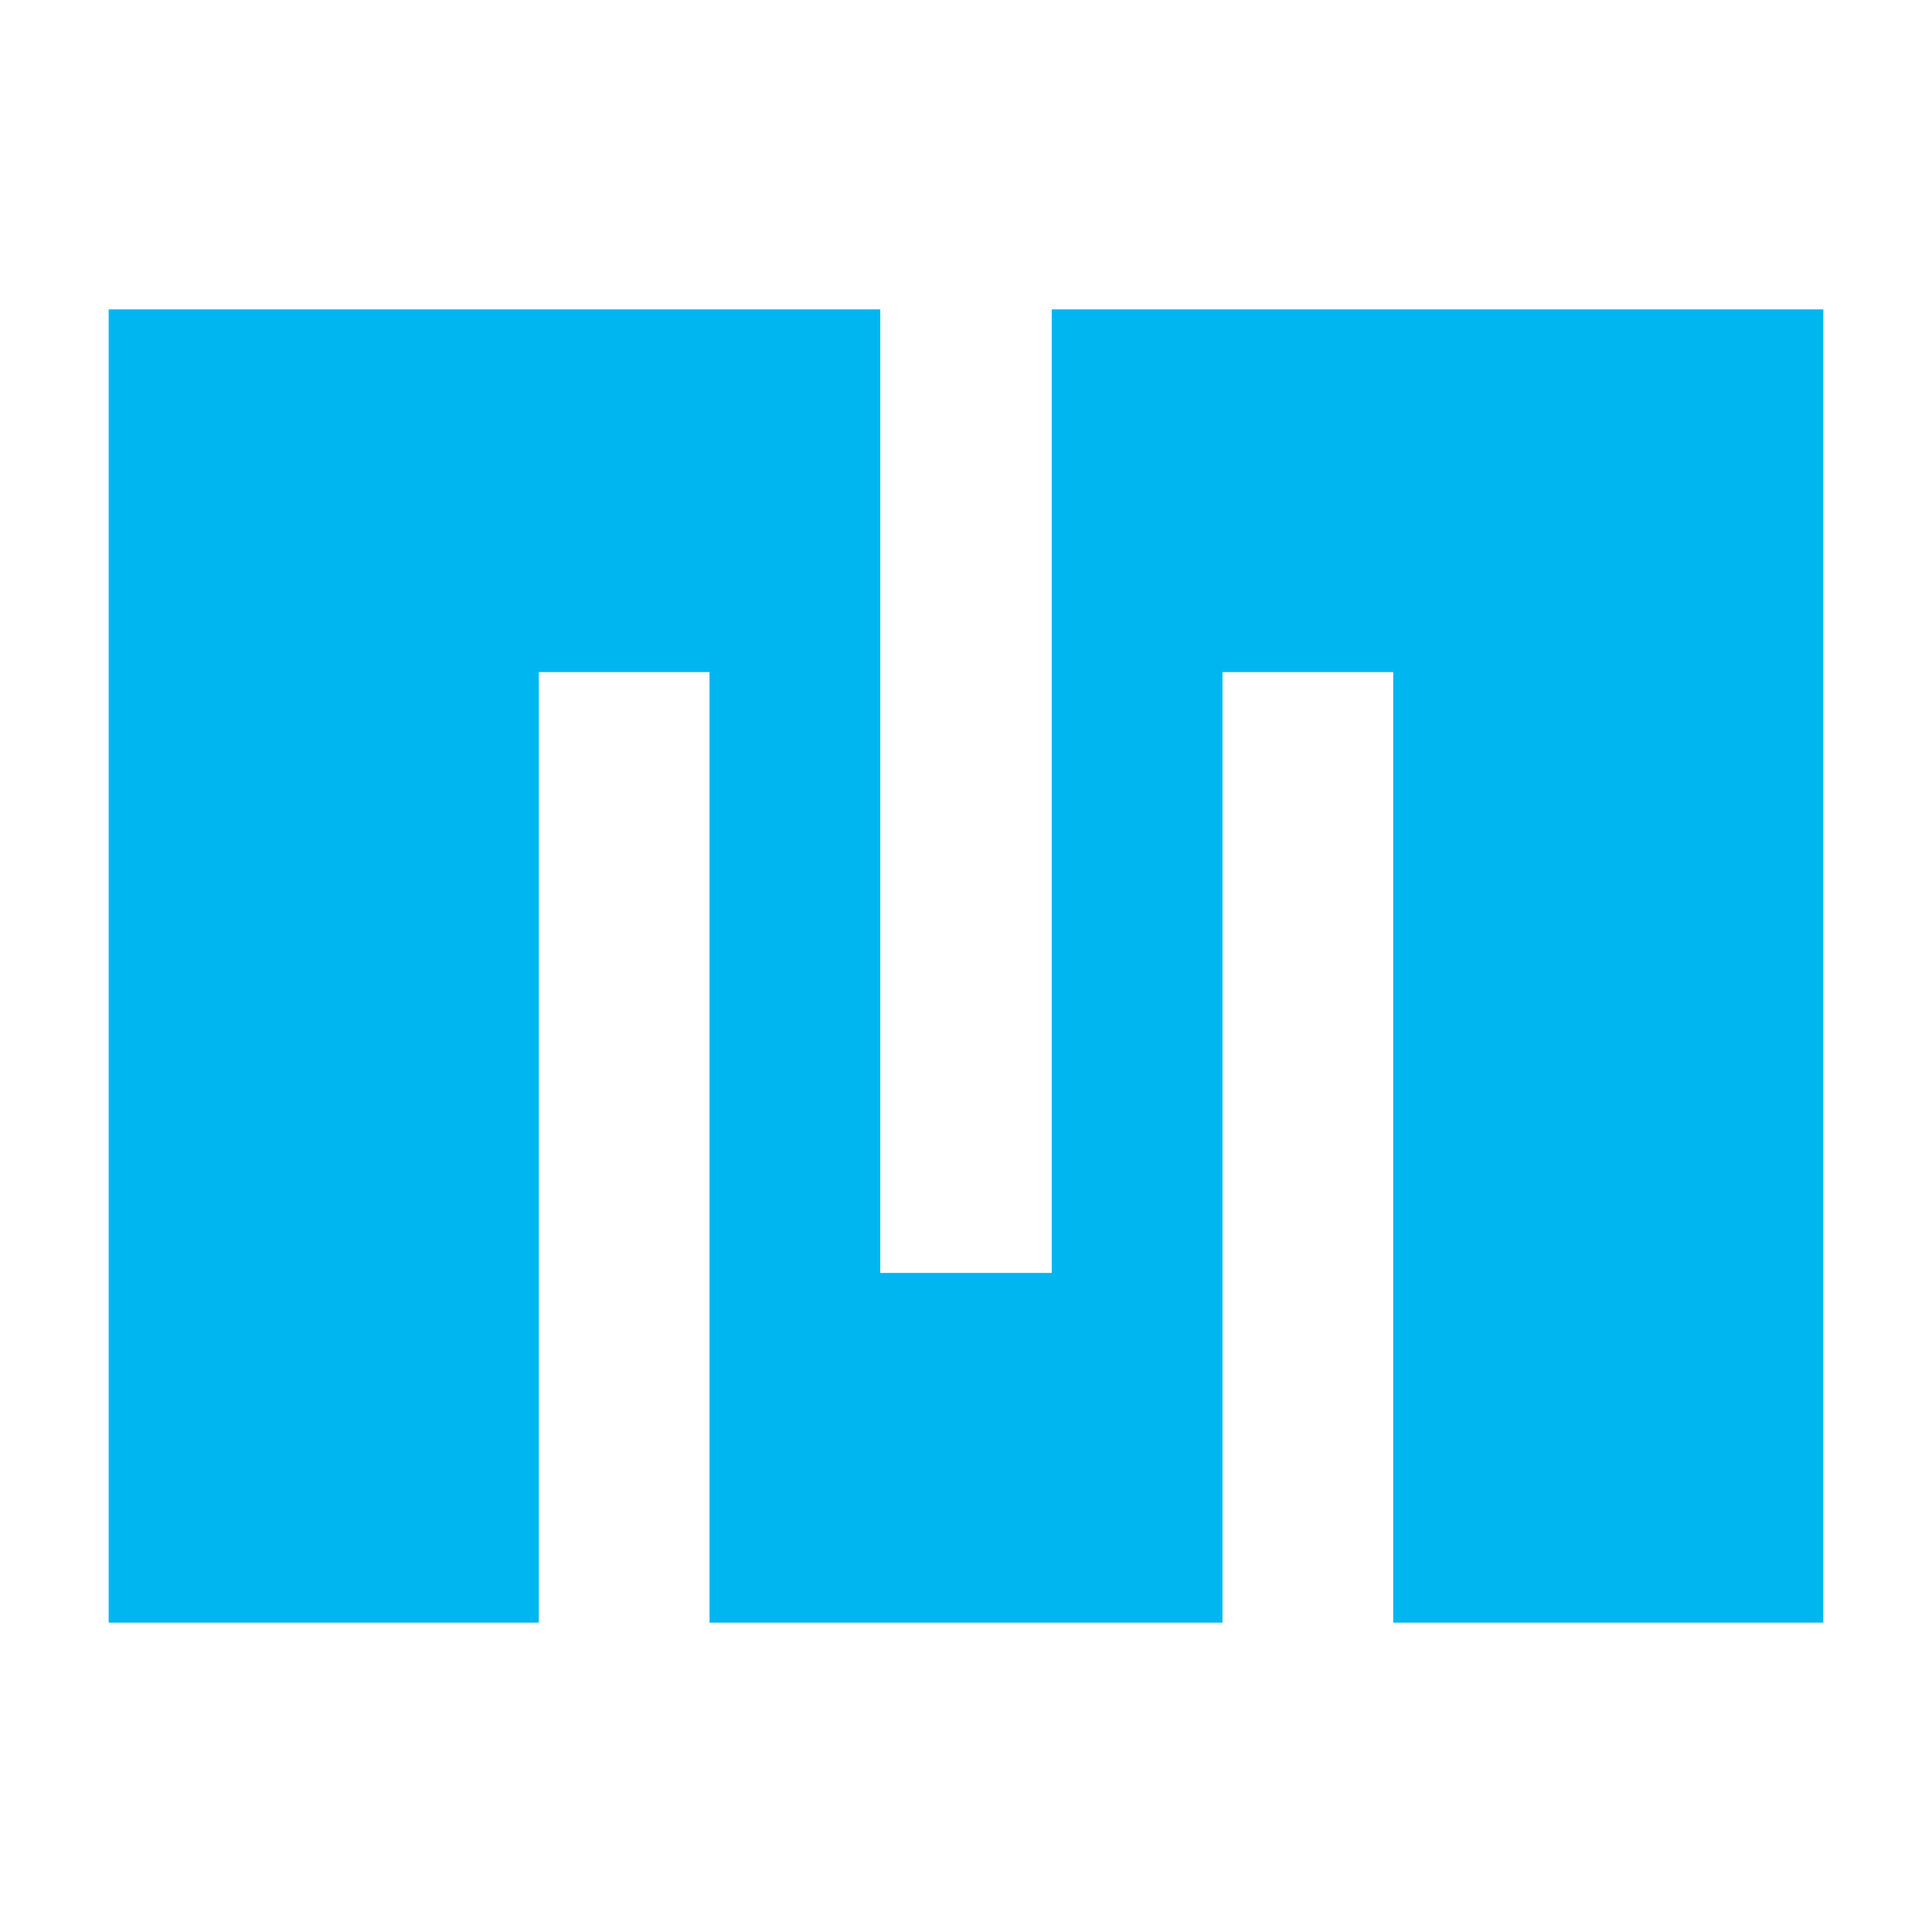 <?xml version="1.0" encoding="UTF-8"?>
<svg id="Laag_1" xmlns="http://www.w3.org/2000/svg" version="1.1" viewBox="0 0 800 800">
  <!-- Generator: Adobe Illustrator 29.4.0, SVG Export Plug-In . SVG Version: 2.1.0 Build 152)  -->
  <defs>
    <style>
      .st0 {
        fill: #00b6f1;
        fill-rule: evenodd;
      }
    </style>
  </defs>
  <polygon class="st0" points="435.5 527.1 364.5 527.1 364.5 128.1 45 128.1 45 671.9 223.1 671.9 223.1 278.3 293.8 278.3 293.8 671.9 506.2 671.9 506.2 278.3 576.9 278.3 576.9 671.9 755 671.9 755 128.1 435.5 128.1 435.5 527.1 435.5 527.1"/>
</svg>